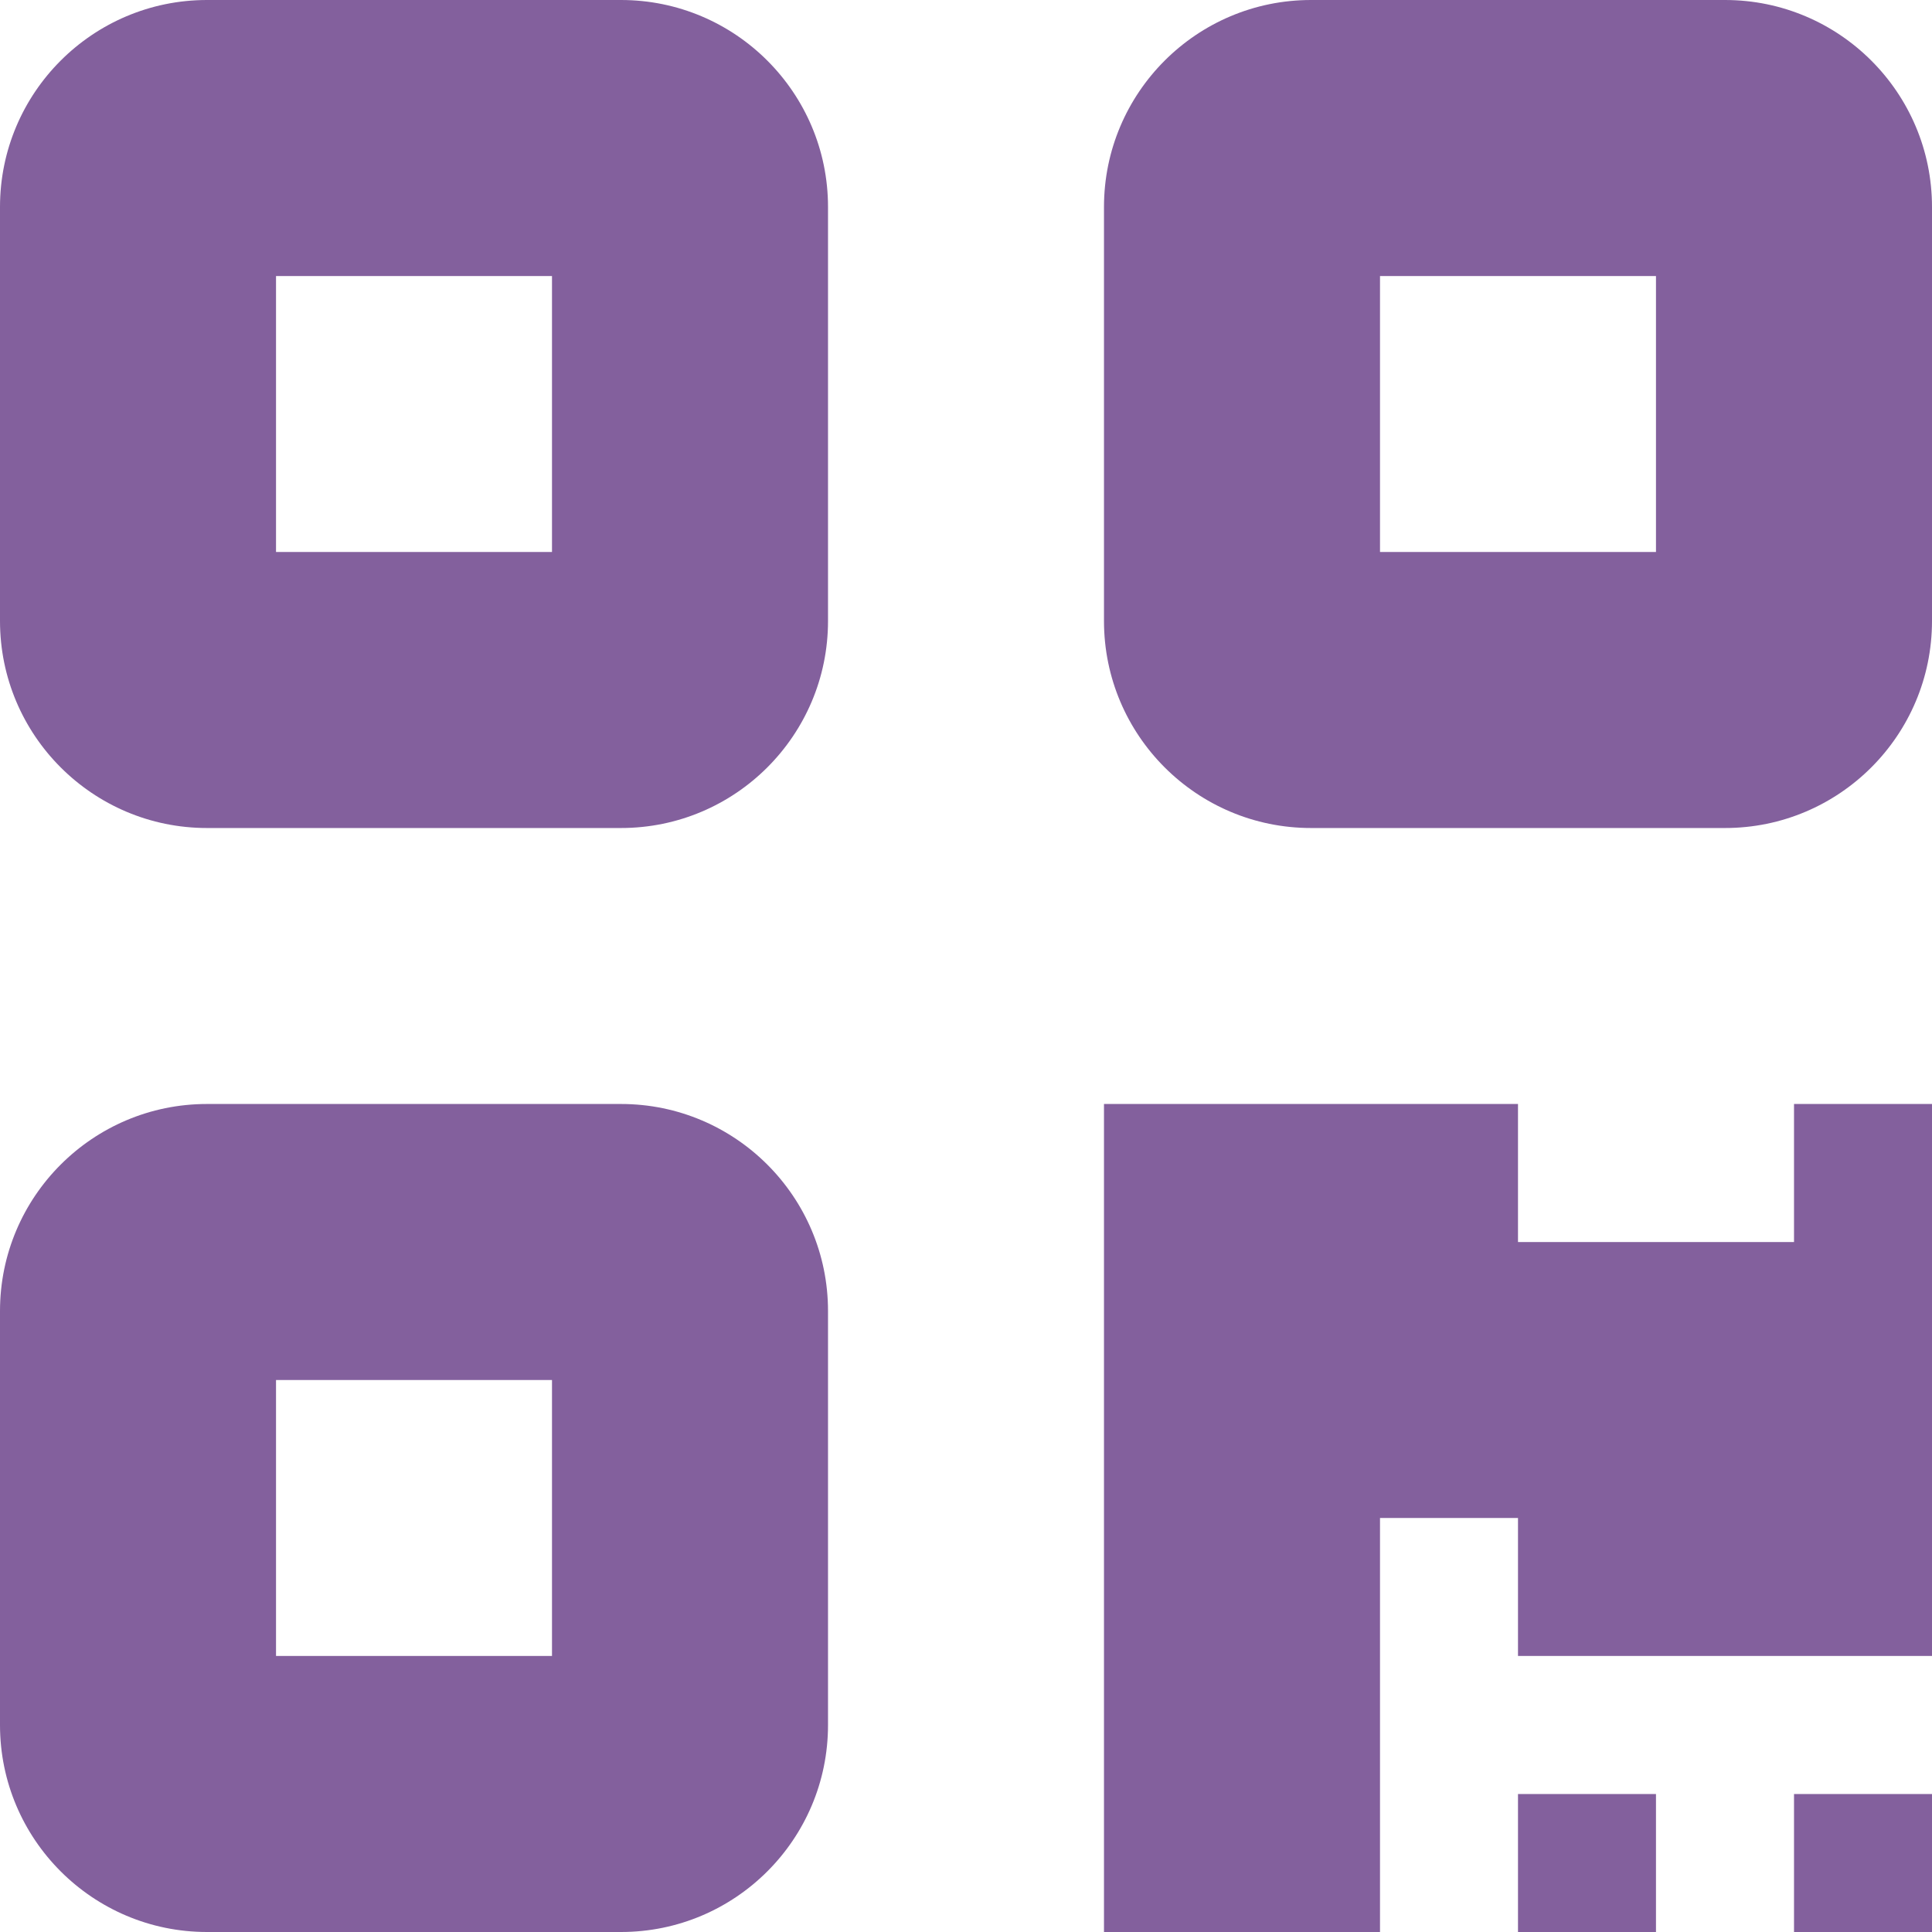 <svg width="38" height="38" viewBox="0 0 38 38" fill="none" xmlns="http://www.w3.org/2000/svg">
<path id="Vector" d="M4.071 0C1.824 0 0 1.824 0 4.071V12.214C0 14.462 1.824 16.286 4.071 16.286H12.214C14.462 16.286 16.286 14.462 16.286 12.214V4.071C16.286 1.824 14.462 0 12.214 0H4.071ZM10.857 5.429V10.857H5.429V5.429H10.857ZM4.071 21.714C1.824 21.714 0 23.538 0 25.786V33.929C0 36.176 1.824 38 4.071 38H12.214C14.462 38 16.286 36.176 16.286 33.929V25.786C16.286 23.538 14.462 21.714 12.214 21.714H4.071ZM10.857 27.143V32.571H5.429V27.143H10.857ZM21.714 4.071V12.214C21.714 14.462 23.538 16.286 25.786 16.286H33.929C36.176 16.286 38 14.462 38 12.214V4.071C38 1.824 36.176 0 33.929 0H25.786C23.538 0 21.714 1.824 21.714 4.071ZM27.143 5.429H32.571V10.857H27.143V5.429ZM29.857 35.286V38H32.571V35.286H29.857ZM38 35.286H35.286V38H38V35.286ZM35.286 21.714V24.429H29.857V21.714H21.714V29.857V38H27.143V29.857H29.857V32.571H38V27.143V24.429V21.714H35.286Z" fill="#83609D"/>
</svg>
